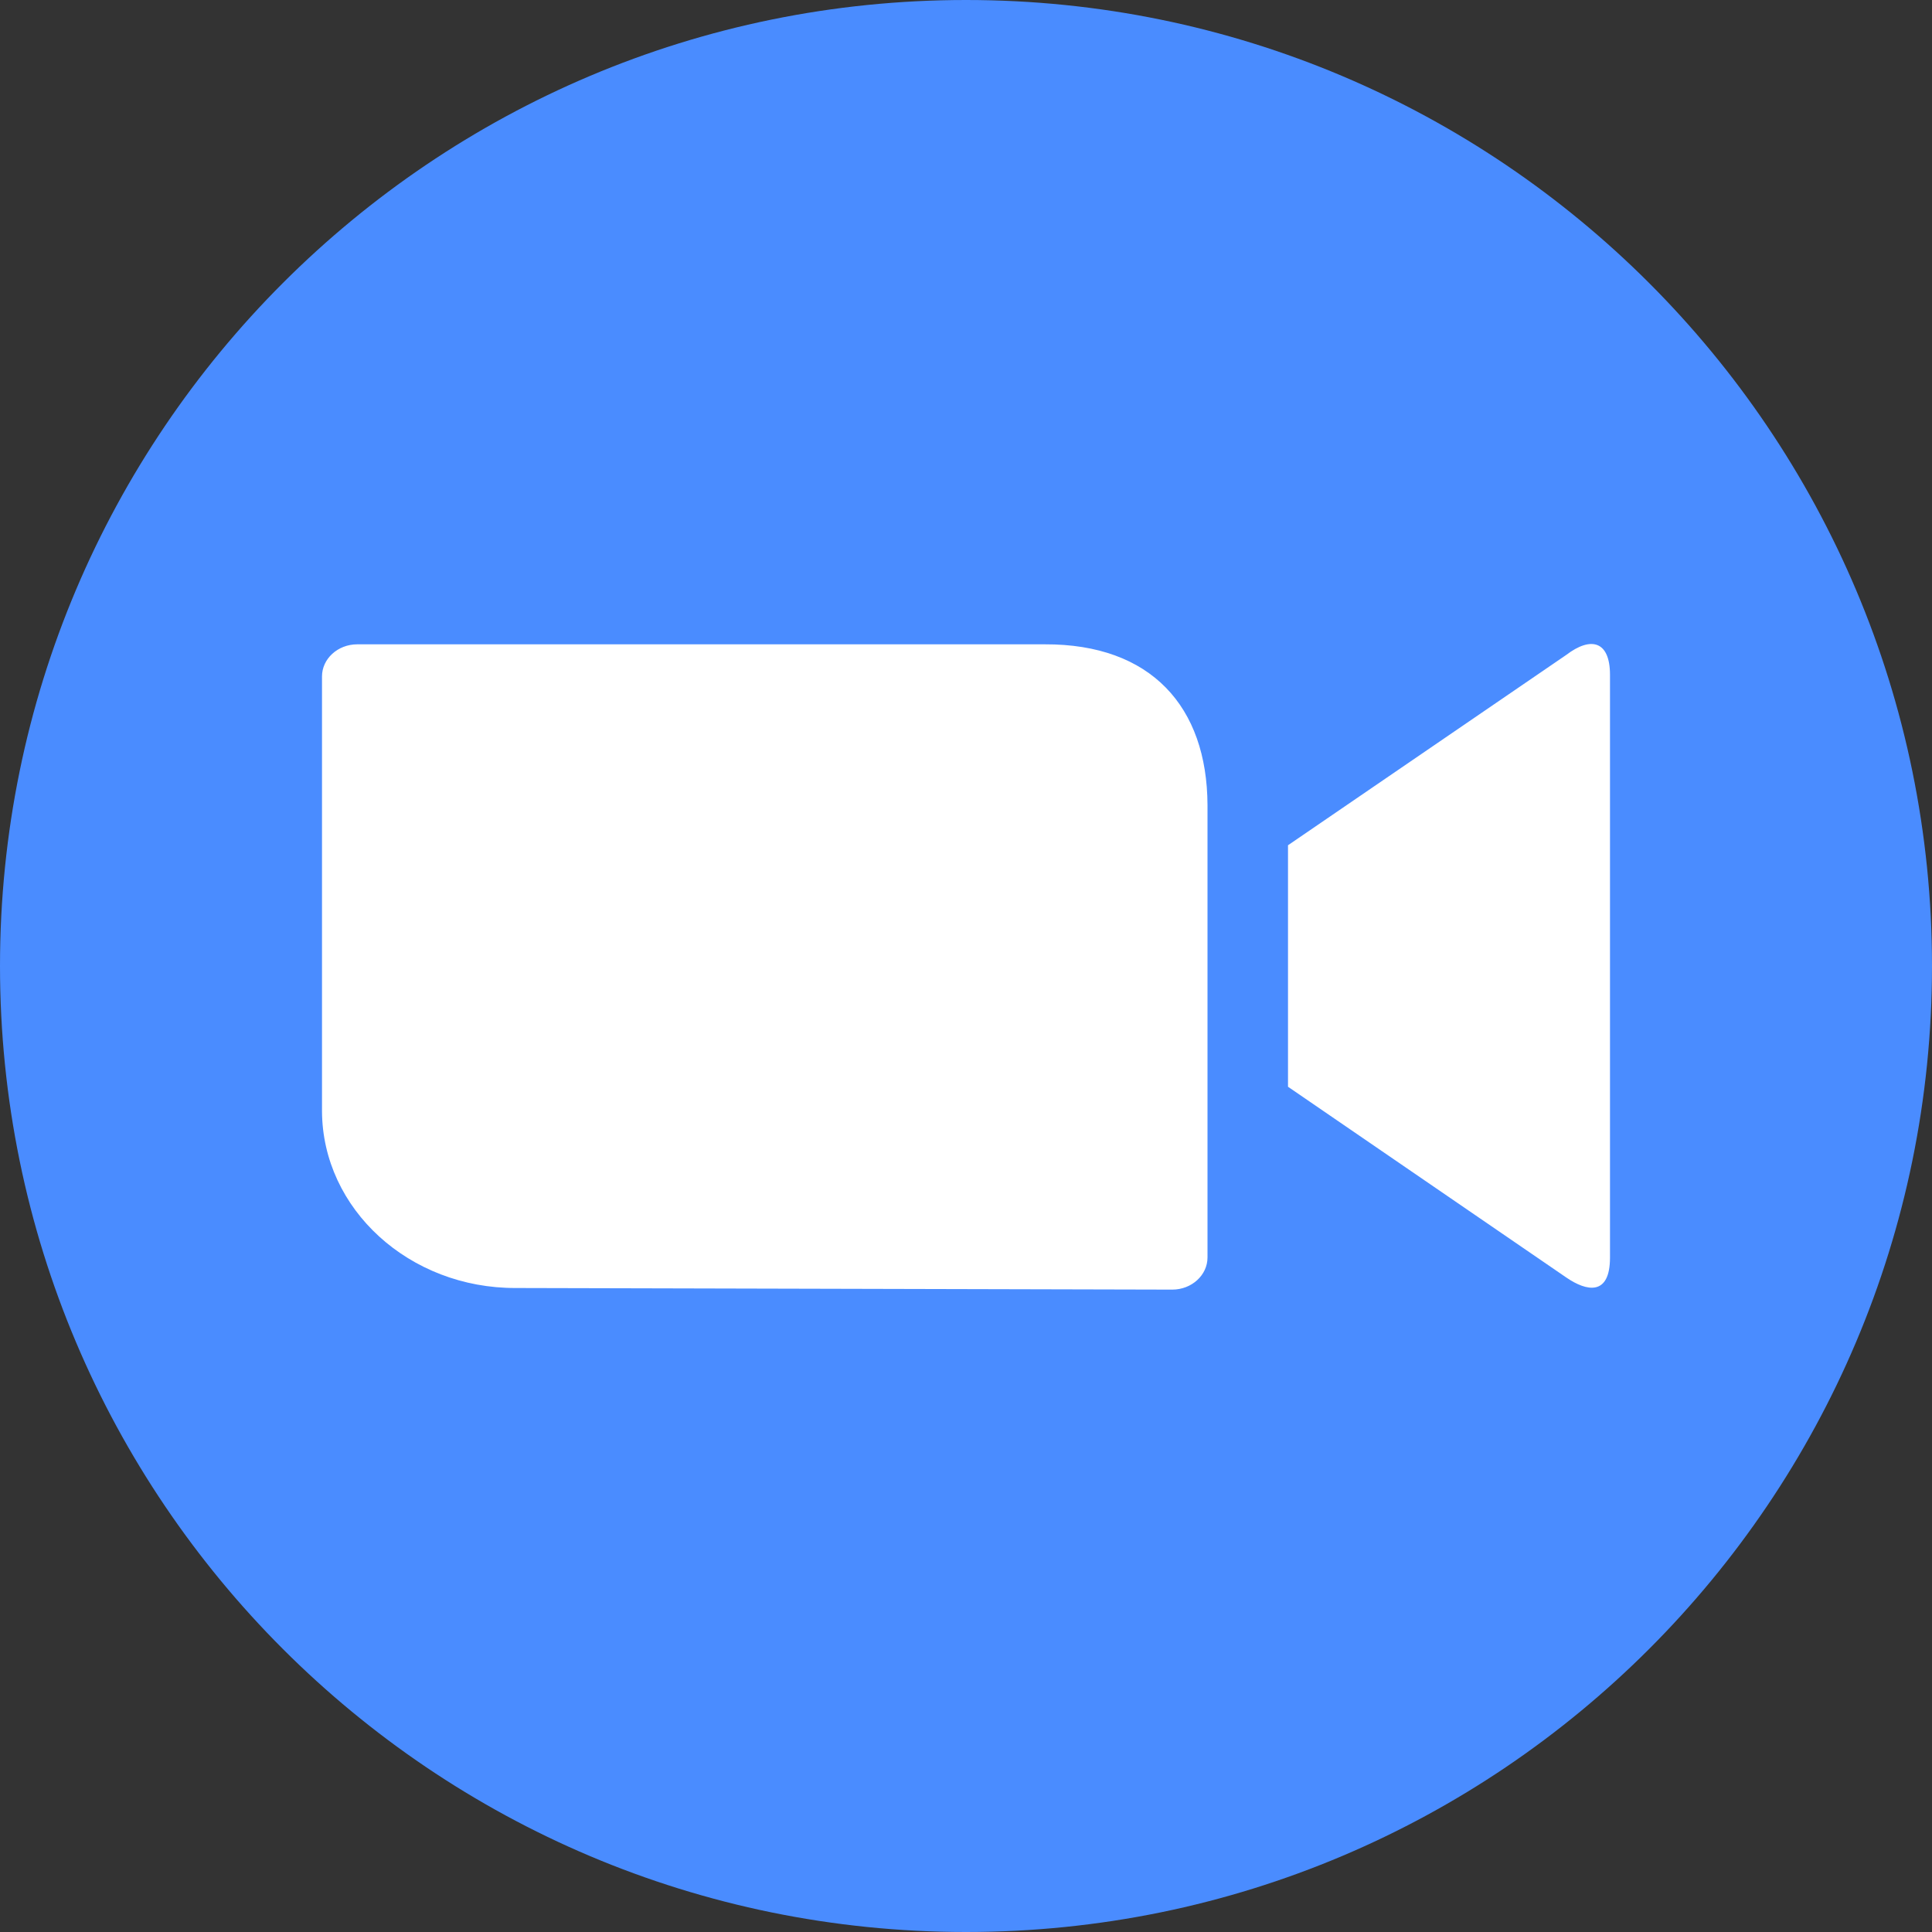 <svg width="24" height="24" viewBox="0 0 24 24" fill="none" xmlns="http://www.w3.org/2000/svg">
<rect x="0" y="0" width="24" height="24" fill="#333333" stroke="none"/>
<g clip-path="url(#clip0_897_6307)">
<path d="M12 0C18.627 0 24 5.373 24 12C24 18.627 18.627 24 12 24C5.373 24 0 18.627 0 12C0 5.373 5.373 0 12 0Z" fill="#4A8CFF"/>
<path d="M4 8.403V13.802C4.005 15.022 5.087 16.005 6.407 16L14.562 16.02C14.805 16.02 15 15.839 15 15.621V10C14.995 8.779 14.299 7.999 12.979 8.004H4.438C4.196 8.004 4 8.184 4 8.403ZM16 10.5L19.456 8.136C19.763 7.902 20 7.961 20 8.384V15.621C20 16.102 19.71 16.044 19.456 15.869L16 13.5V10.5Z" fill="white"/>
</g>
<defs>
<clipPath id="clip0_897_6307">
<rect width="24" height="24" fill="white"/>
</clipPath>
</defs>
</svg>
